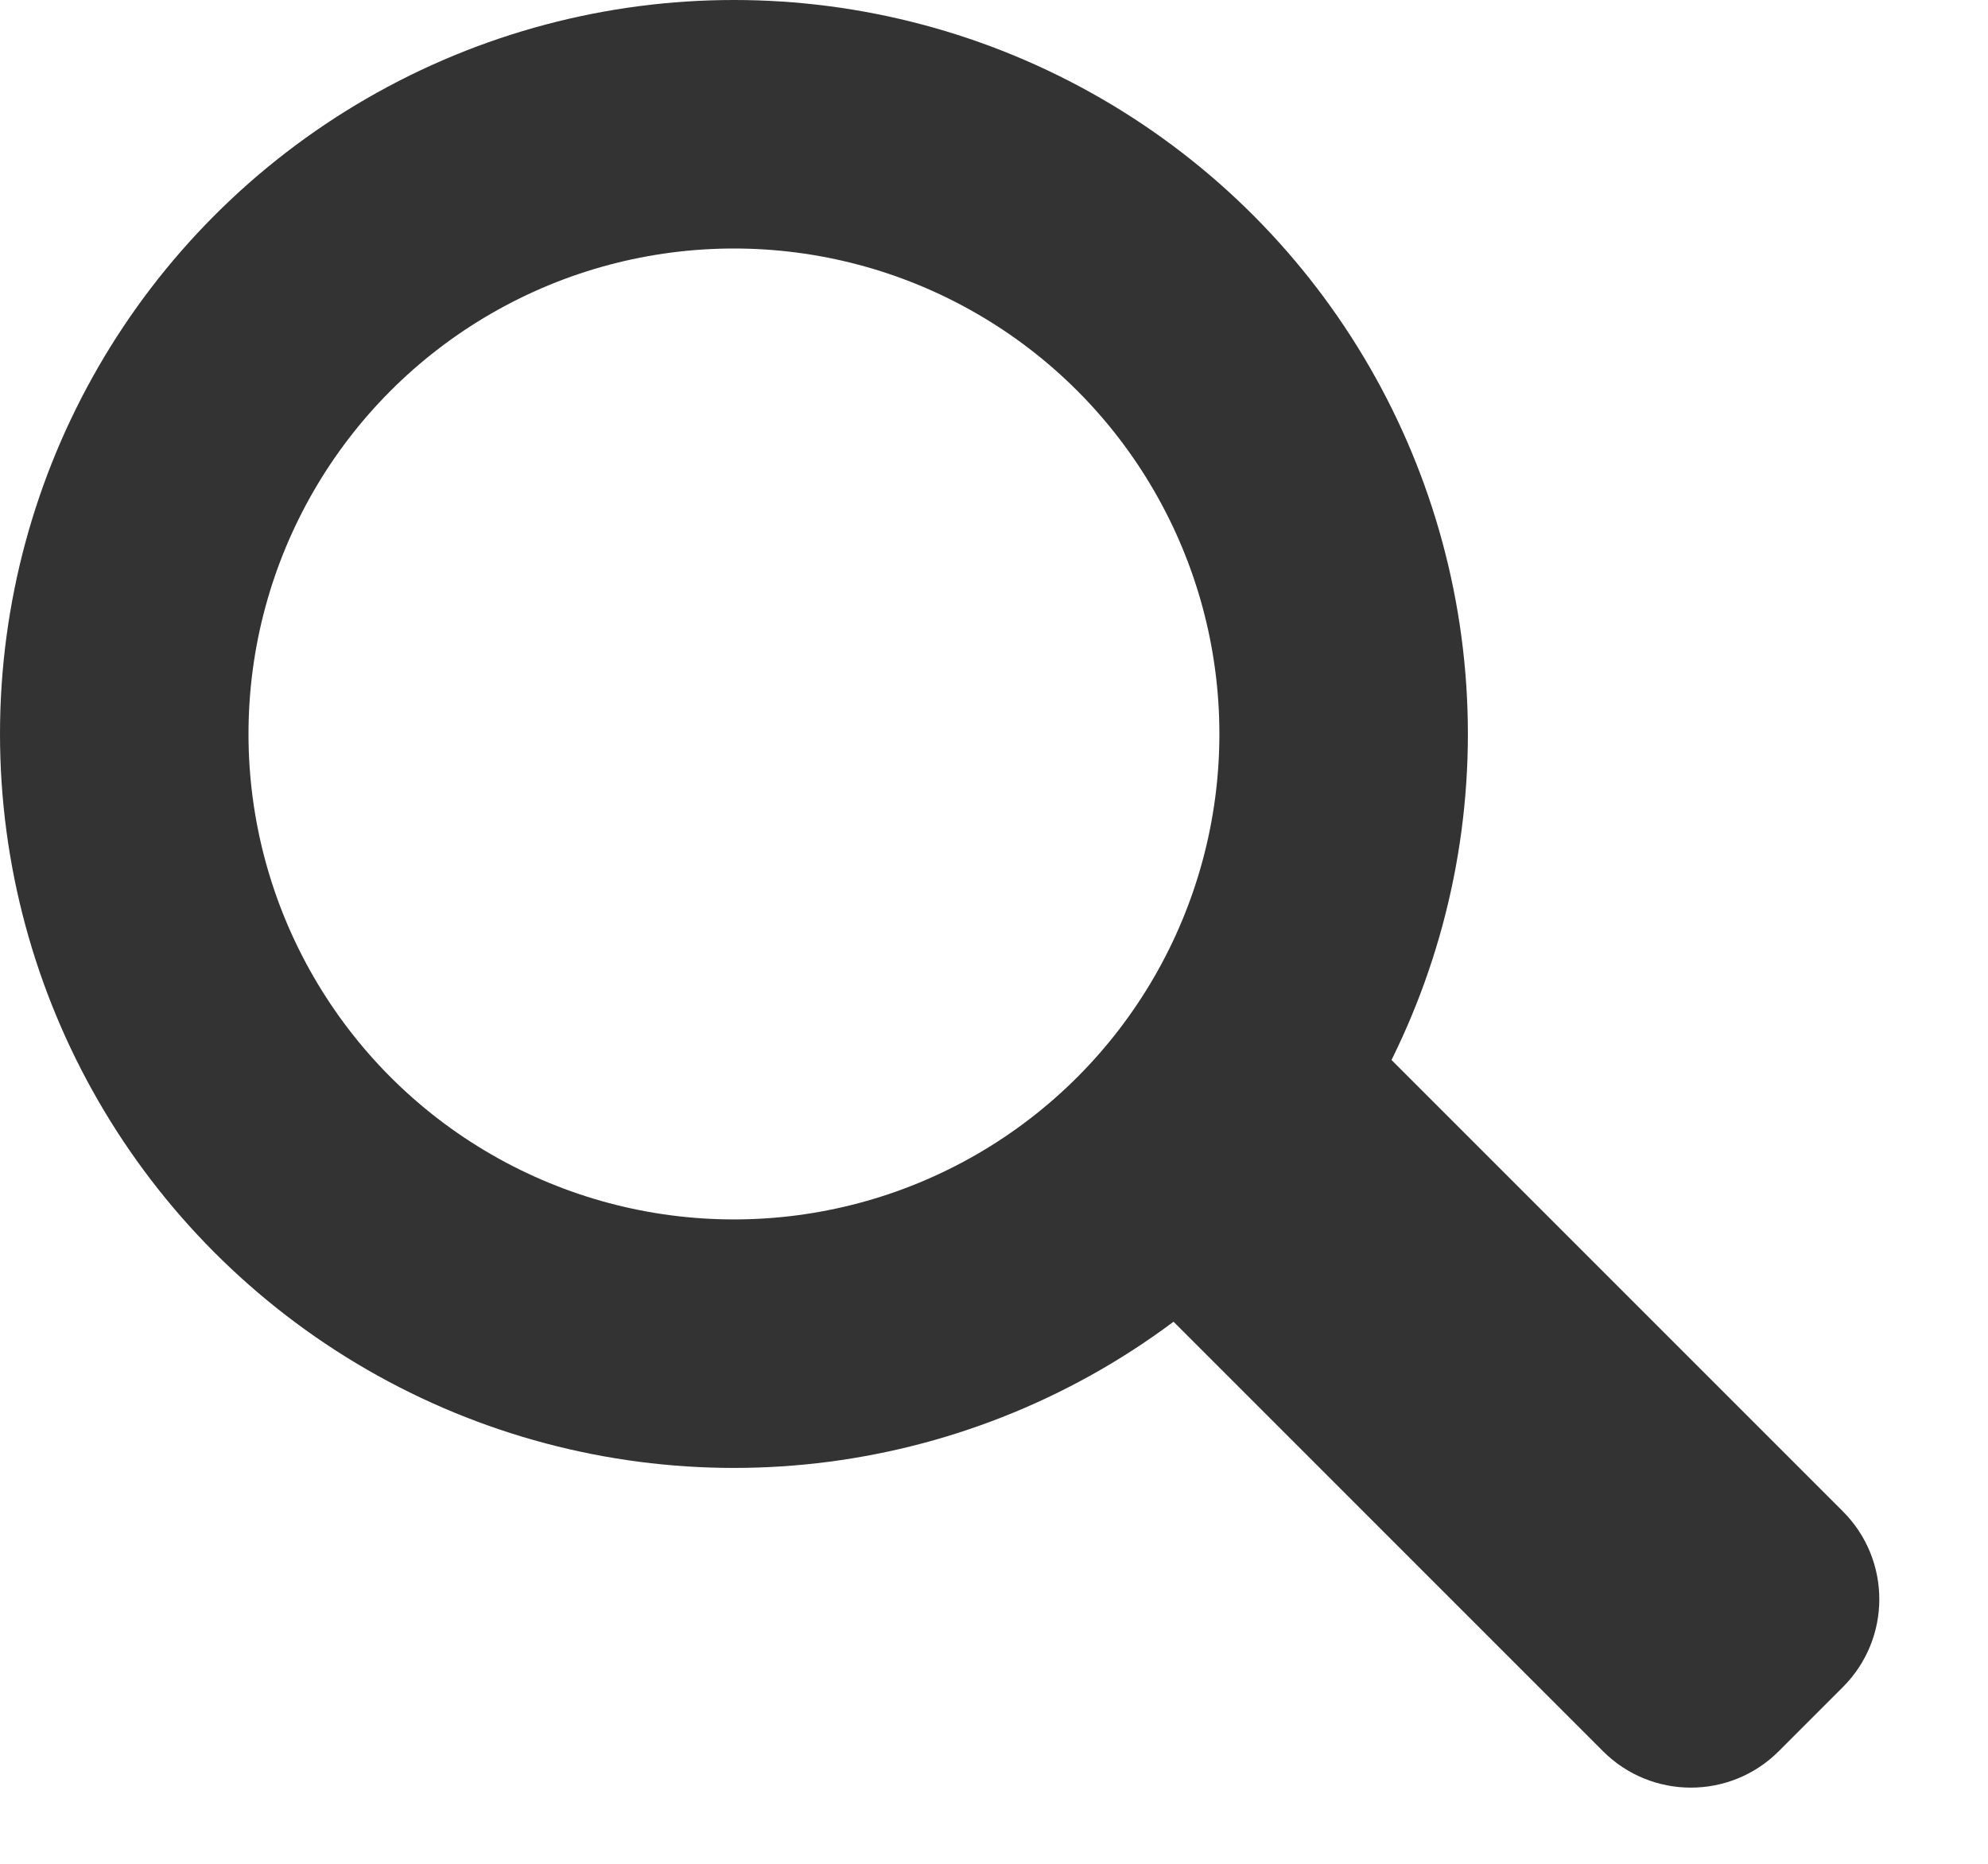 <?xml version="1.0" encoding="UTF-8"?>
<svg width="16px" height="15px" viewBox="0 0 16 15" version="1.1" xmlns="http://www.w3.org/2000/svg" xmlns:xlink="http://www.w3.org/1999/xlink">
    <title>Icon/Search</title>
    <g id="Symbols" stroke="none" stroke-width="1" fill="none" fill-rule="evenodd">
        <g id="Designs/Tablet/Nav-Landscape-V1" transform="translate(-727, -107)">
            <g id="NAV-BAR" transform="translate(0, 89)">
                <g id="Nav" transform="translate(57, 15)">
                    <g id="Search-Icon" transform="translate(671, 4)">
                        <circle id="Oval" stroke="#333333" stroke-width="2" cx="4.907" cy="4.907" r="4.907"></circle>
                        <path d="M9.734,6.861 L12.464,6.861 L12.464,12.861 C12.464,13.414 12.017,13.861 11.464,13.861 L10.734,13.861 C10.182,13.861 9.734,13.414 9.734,12.861 L9.734,6.861 L9.734,6.861 Z" id="Rectangle-2" fill="#333333" transform="translate(11.099, 10.361) rotate(-45) translate(-11.099, -10.361) "></path>
                    </g>
                </g>
            </g>
        </g>
    </g>
</svg>